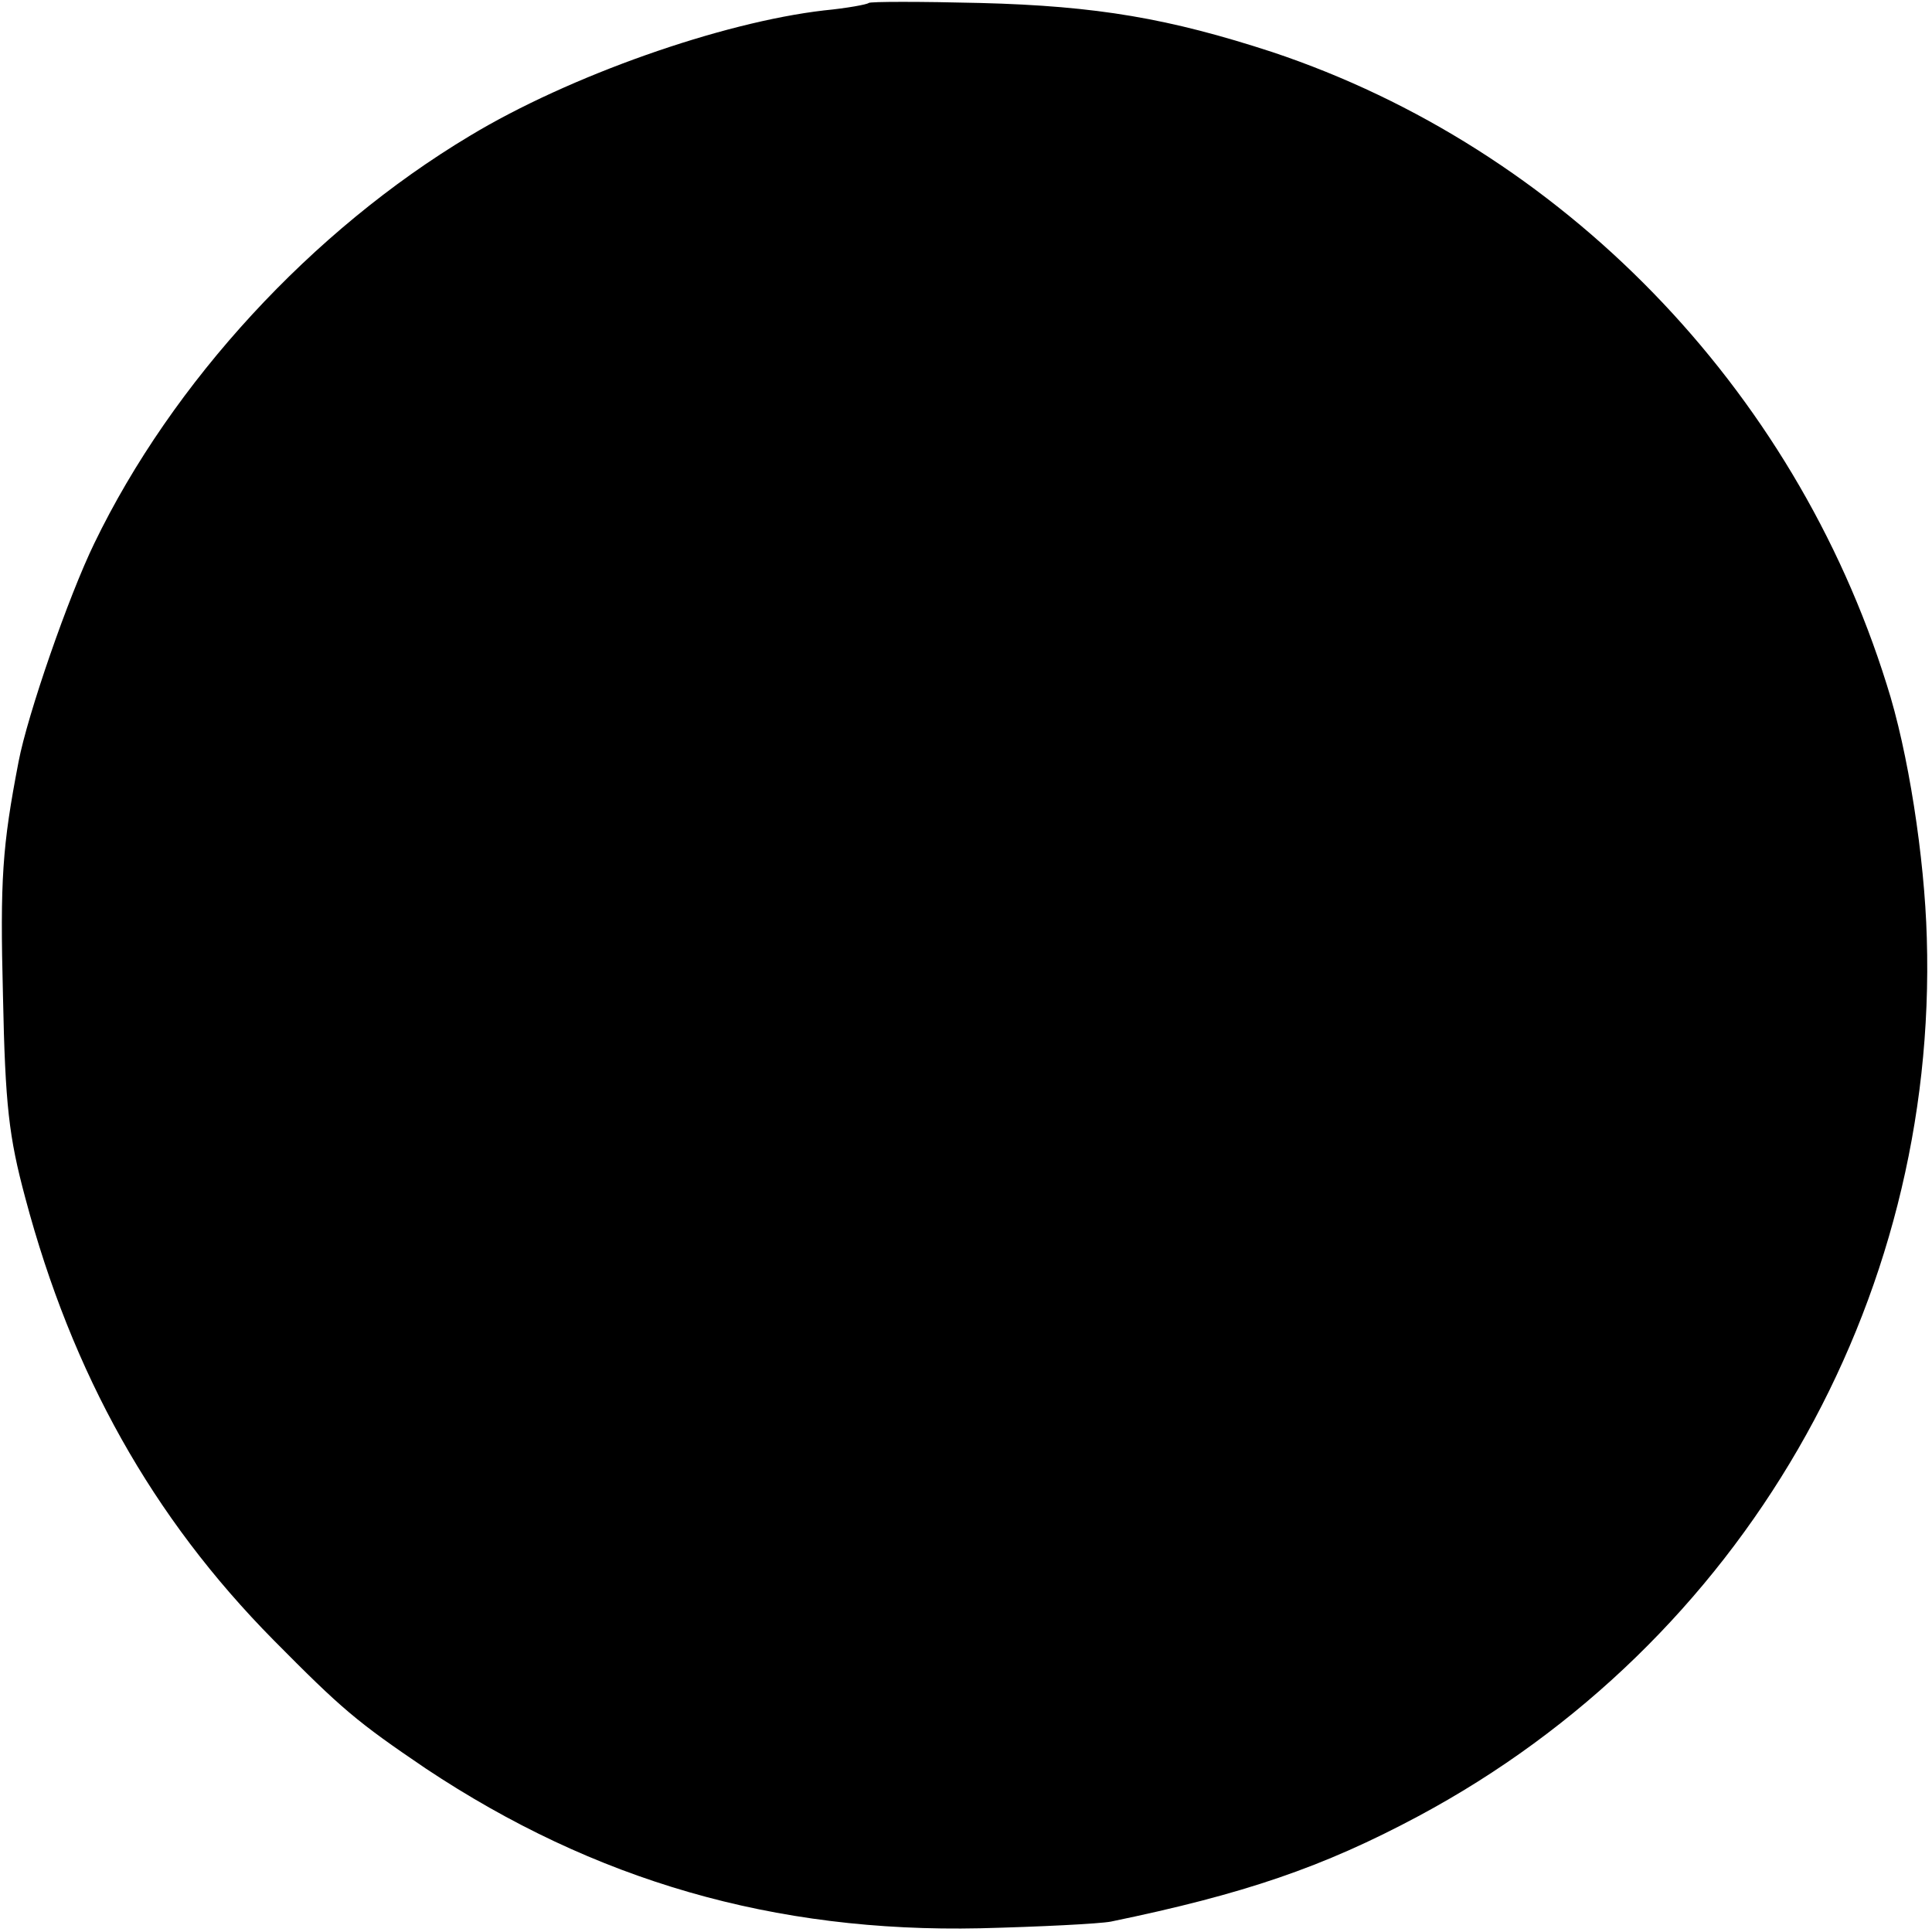 <svg version="1" xmlns="http://www.w3.org/2000/svg" width="346.667" height="346.667" viewBox="0 0 260 260"><path d="M116.9.4c-.2.2-2.9.7-6 1C97.1 3 76.6 10.2 63.2 18.3 42 31 23.2 51.4 12.7 73.1c-3.5 7.2-9 23.1-10.2 29.4C.3 113.9 0 118.4.4 134c.3 14.8.8 19 3 27.2 6.3 23.7 17.1 43 33.4 59.5C46 230 48 231.7 57.3 238c22.7 15.1 46.9 22.1 74.6 21.5 8-.2 16-.6 17.6-.9 17.9-3.7 28.5-7.3 41.4-14.2 43.5-23.3 69.9-69 68.4-118.2-.3-10.8-2.5-25.1-5.4-34.1-12.5-40-43.7-72.1-82.7-85.1C157.4 2.5 147.7.8 131.9.4c-8-.2-14.8-.2-15 0z"/></svg>